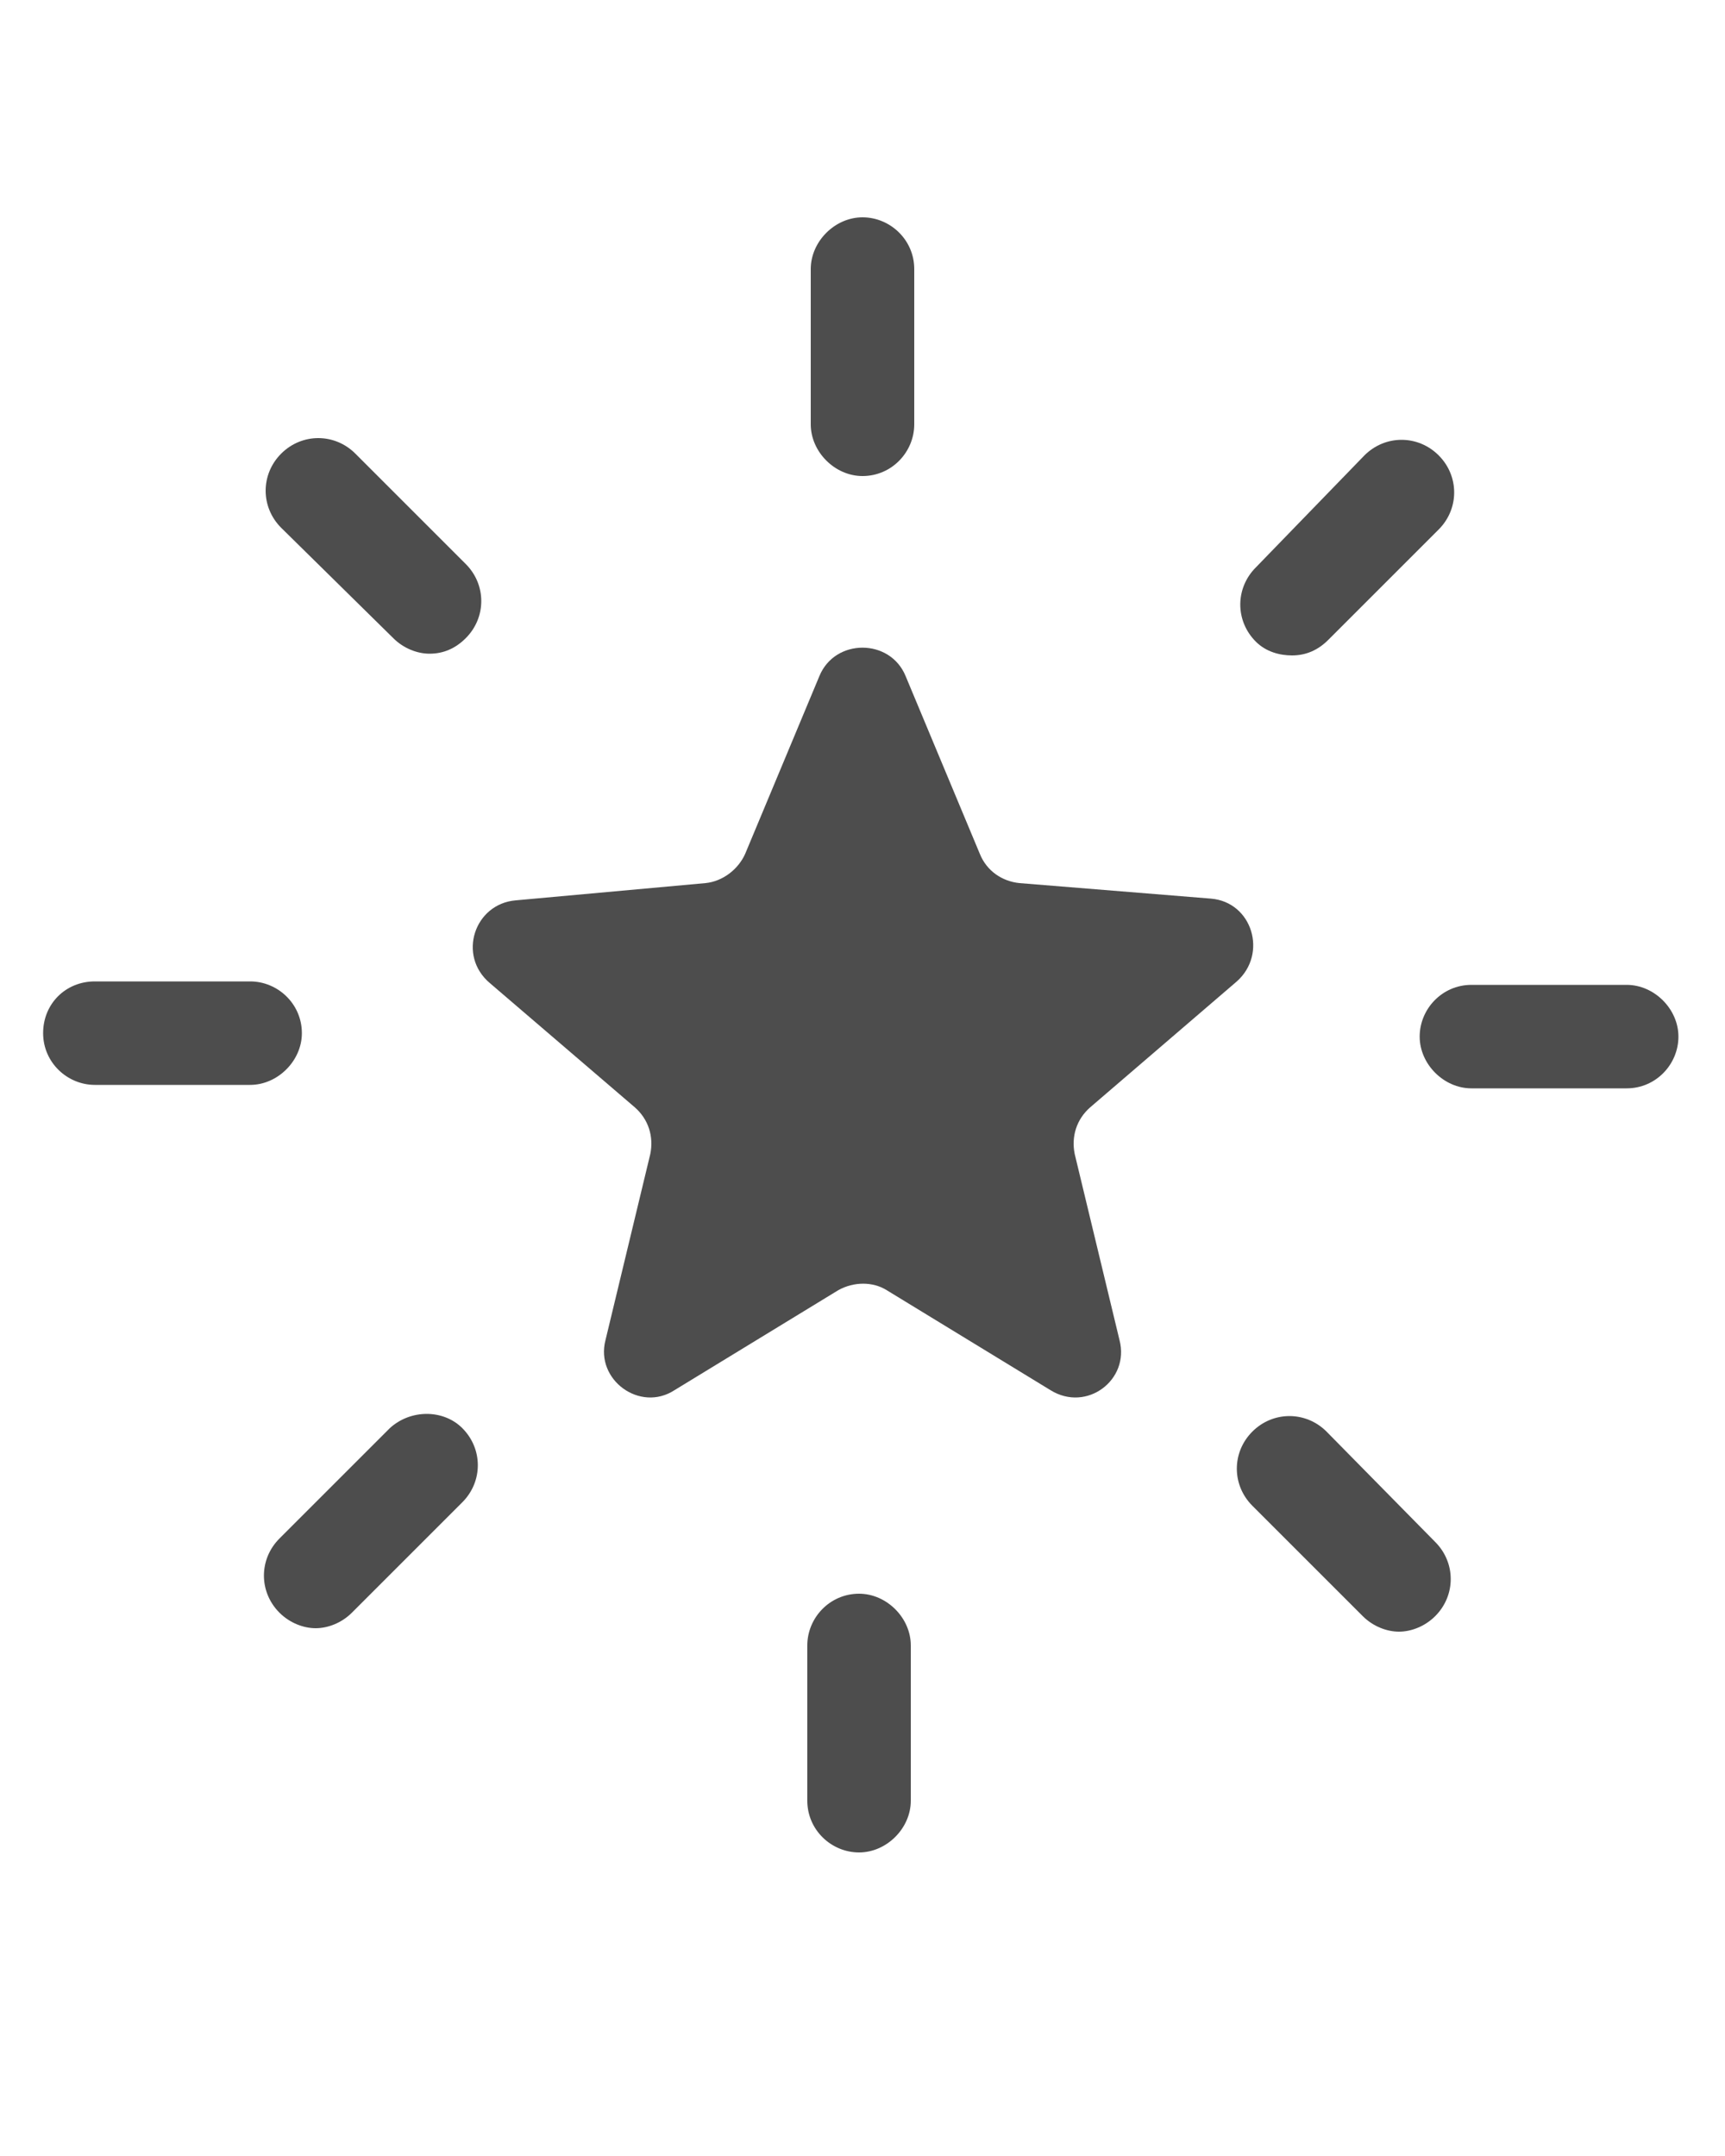 <?xml version="1.0" encoding="utf-8"?>
<!-- Generator: Adobe Illustrator 24.3.0, SVG Export Plug-In . SVG Version: 6.00 Build 0)  -->
<svg version="1.1" xmlns="http://www.w3.org/2000/svg" xmlns:xlink="http://www.w3.org/1999/xlink" x="0px" y="0px"
	 viewBox="0 0 100 125" style="enable-background:new 0 0 100 125;" xml:space="preserve">
<style type="text/css">
	.st0{fill:#4D4D4D;}
</style>
<g id="Layer_2">
</g>
<g id="Layer_1">
	<g>
		<path class="st0" d="M71.7,56.9c1.8-1.6,0.9-4.6-1.5-4.8l-11.1-0.9c-1-0.1-1.9-0.7-2.3-1.7l-4.3-10.3c-0.9-2.2-4.1-2.2-5,0
			l-4.3,10.3c-0.4,0.9-1.3,1.6-2.3,1.7l-11,1c-2.4,0.2-3.4,3.2-1.5,4.8l8.4,7.2c0.8,0.7,1.1,1.7,0.9,2.7l-2.6,10.8
			c-0.6,2.3,2,4.2,4,2.9l9.5-5.8c0.9-0.5,2-0.5,2.8,0l9.5,5.8c2.1,1.3,4.6-0.6,4-2.9l-2.6-10.8c-0.2-1,0.1-2,0.9-2.7L71.7,56.9z"/>
		<path class="st0" d="M50,27.6c1.7,0,3-1.4,3-3v-9c0-1.7-1.4-3-3-3s-3,1.4-3,3v9C47,26.2,48.4,27.6,50,27.6z"/>
		<path class="st0" d="M22.8,37c0.6,0.6,1.4,0.9,2.1,0.9c0.8,0,1.5-0.3,2.1-0.9c1.2-1.2,1.2-3.1,0-4.3l-6.4-6.4
			c-1.2-1.2-3.1-1.2-4.3,0c-1.2,1.2-1.2,3.1,0,4.3L22.8,37z"/>
		<path class="st0" d="M17.5,59.9c0-1.7-1.4-3-3-3h-9c-1.7,0-3,1.3-3,3s1.4,3,3,3h9C16.1,62.9,17.5,61.5,17.5,59.9z"/>
		<path class="st0" d="M22.6,82.8l-6.4,6.4c-1.2,1.2-1.2,3.1,0,4.3c0.6,0.6,1.4,0.9,2.1,0.9s1.5-0.3,2.1-0.9l6.4-6.4
			c1.2-1.2,1.2-3.1,0-4.3C25.7,81.7,23.8,81.7,22.6,82.8z"/>
		<path class="st0" d="M49.8,92.4c-1.7,0-3,1.4-3,3v9c0,1.7,1.4,3,3,3s3-1.4,3-3v-9C52.8,93.8,51.4,92.4,49.8,92.4z"/>
		<path class="st0" d="M76.9,83c-1.2-1.2-3.1-1.2-4.3,0c-1.2,1.2-1.2,3.1,0,4.3l6.4,6.4c0.6,0.6,1.4,0.9,2.1,0.9s1.5-0.3,2.1-0.9
			c1.2-1.2,1.2-3.1,0-4.3L76.9,83z"/>
		<path class="st0" d="M94.3,57.1h-9c-1.7,0-3,1.4-3,3s1.4,3,3,3h9c1.7,0,3-1.4,3-3S95.9,57.1,94.3,57.1z"/>
		<path class="st0" d="M74.9,38c0.8,0,1.5-0.3,2.1-0.9l6.4-6.4c1.2-1.2,1.2-3.1,0-4.3s-3.1-1.2-4.3,0l-6.3,6.5
			c-1.2,1.2-1.2,3.1,0,4.3C73.4,37.8,74.2,38,74.9,38z"/>
	</g>
</g>
</svg>
